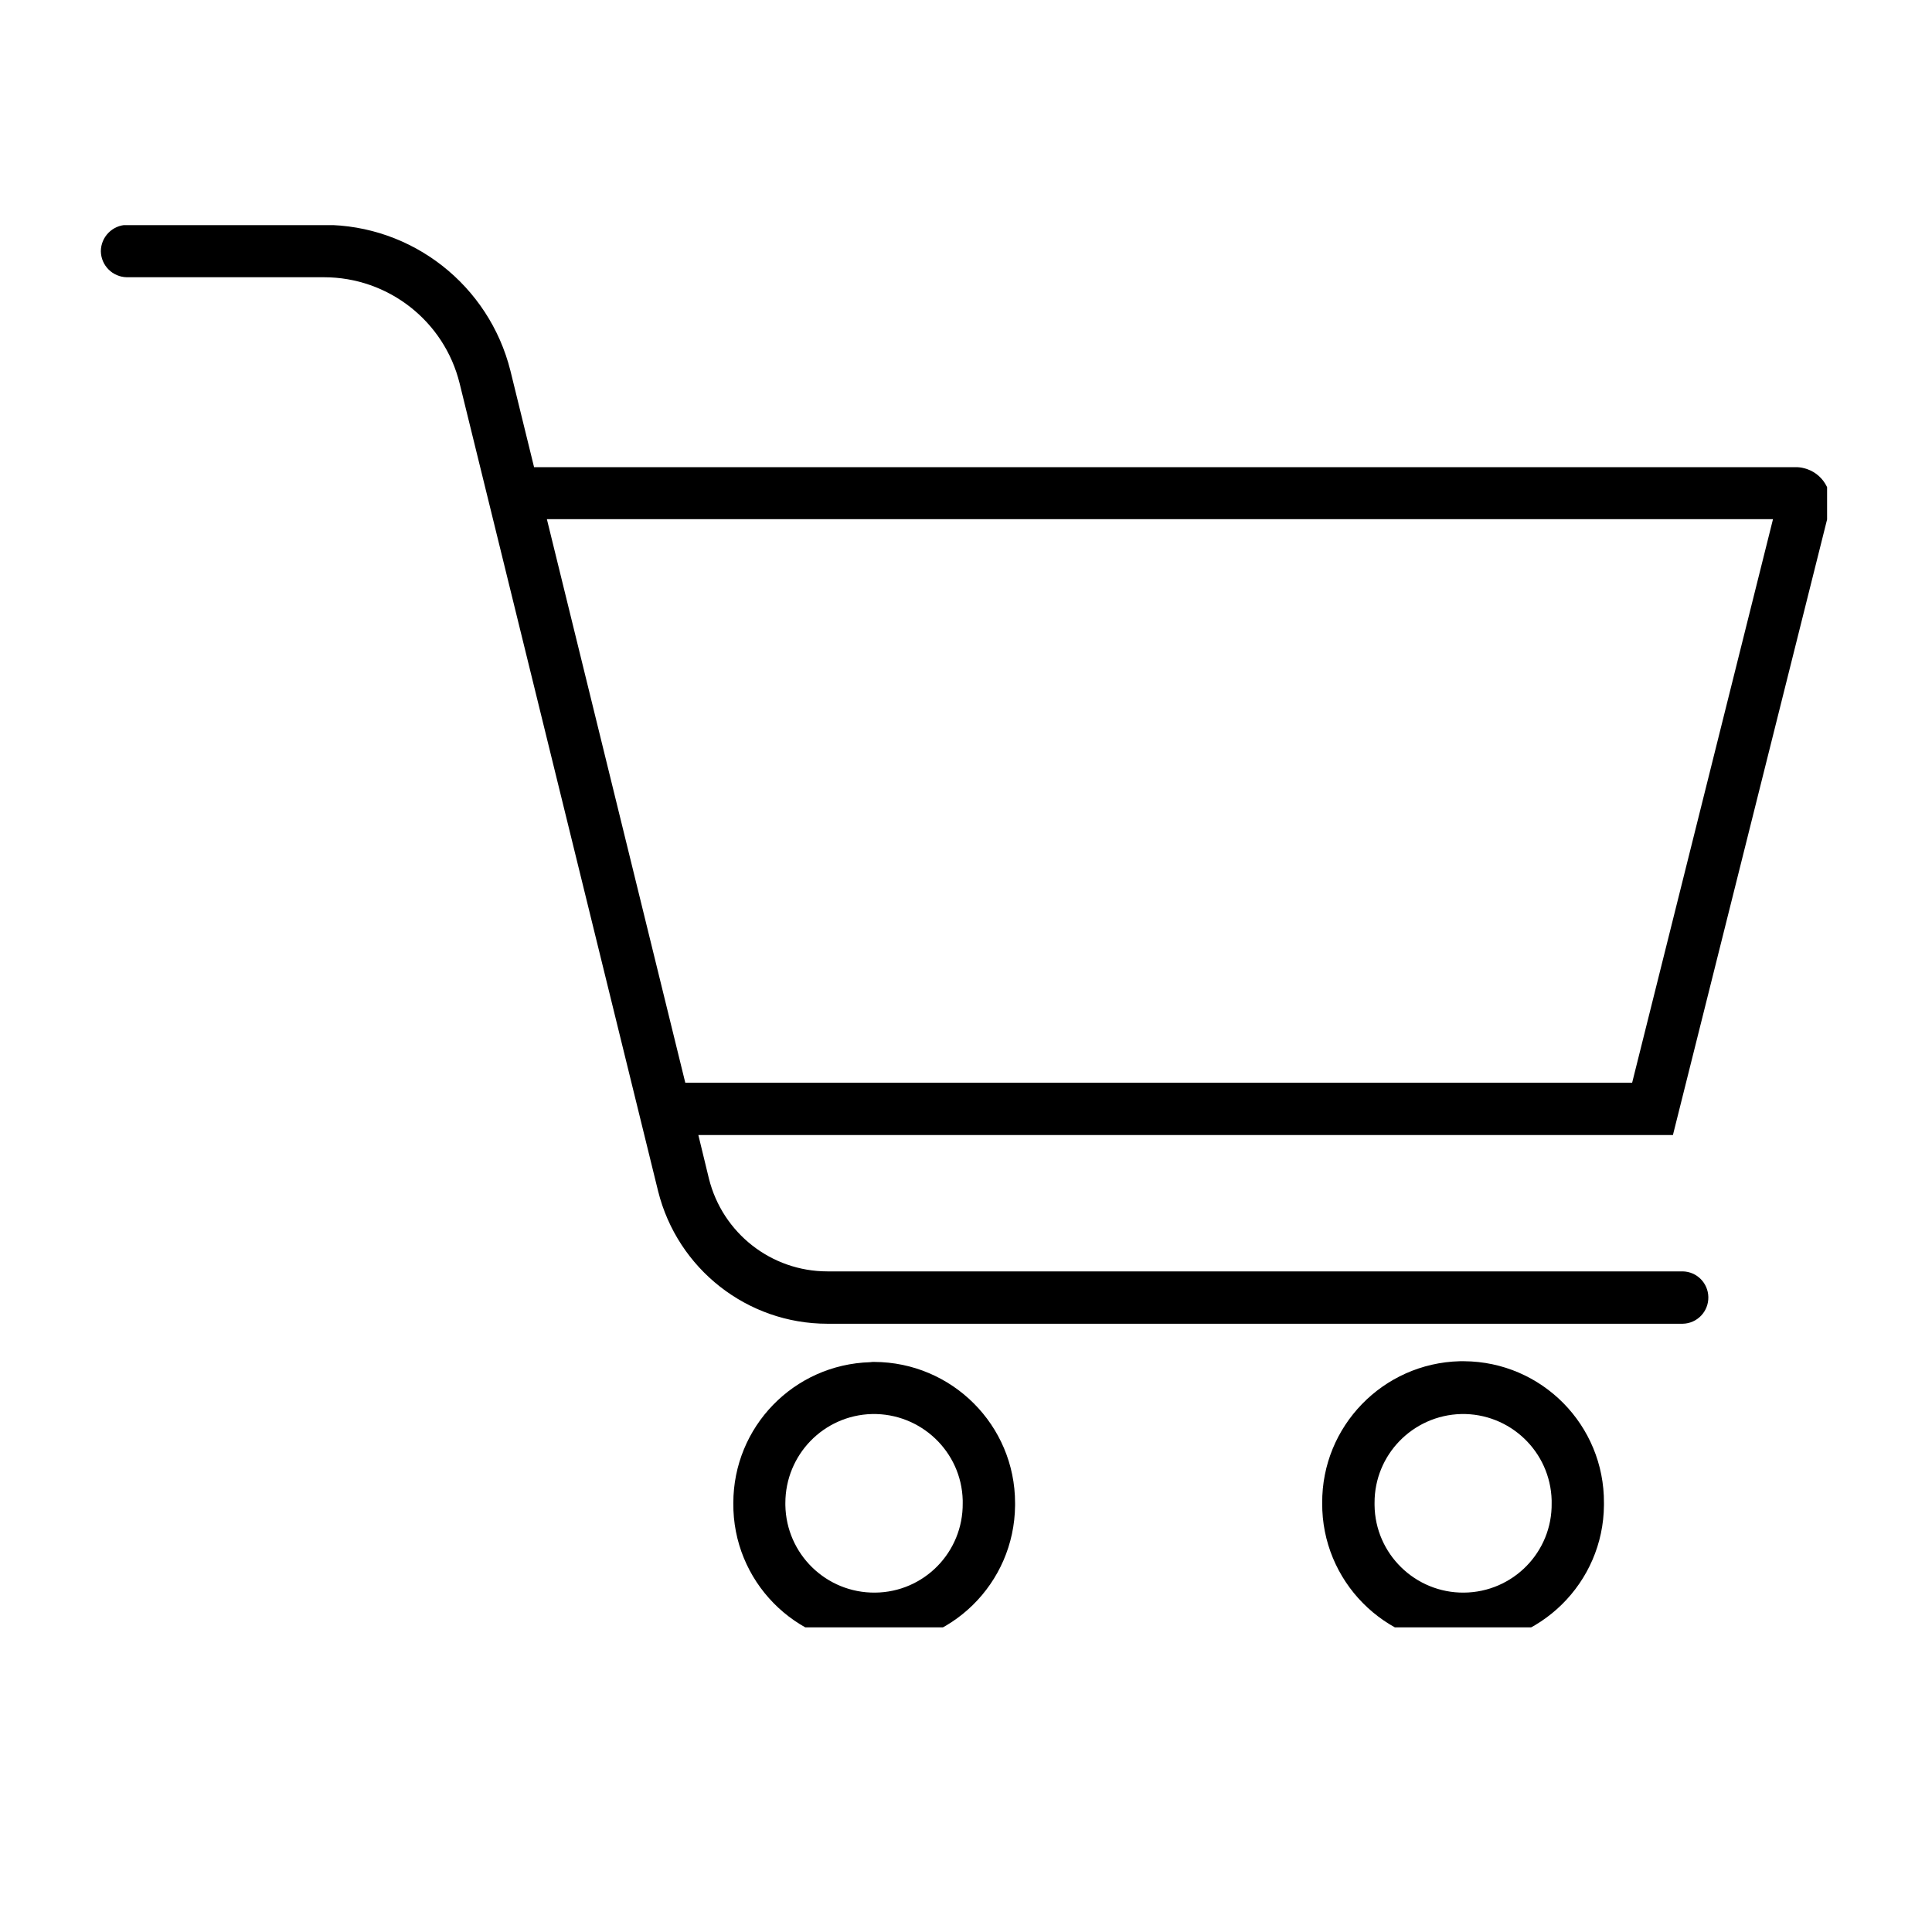 <svg xmlns="http://www.w3.org/2000/svg" xmlns:xlink="http://www.w3.org/1999/xlink" width="40" zoomAndPan="magnify" viewBox="0 0 30 30" height="40" preserveAspectRatio="xMidYMid meet" version="1.0"><defs><clipPath id="d9a10ccea5"><path d="M 11.332 21 L 16 21 L 16 25.27 L 11.332 25.27 Z M 11.332 21 " clip-rule="nonzero"/></clipPath><clipPath id="c81b131339"><path d="M 20.488 21 L 25 21 L 25 25.27 L 20.488 25.27 Z M 20.488 21 " clip-rule="nonzero"/></clipPath><clipPath id="e7d7f6c129"><path d="M 1.566 3.496 L 28.371 3.496 L 28.371 20.586 L 1.566 20.586 Z M 1.566 3.496 " clip-rule="nonzero"/></clipPath></defs><g clip-path="url(#d9a10ccea5)"><path fill="#000000" d="M 13.539 21.957 C 14.297 21.941 14.93 22.539 14.949 23.297 C 14.949 23.312 14.949 23.328 14.949 23.34 C 14.957 24.102 14.348 24.723 13.59 24.73 C 12.828 24.738 12.207 24.129 12.195 23.371 C 12.195 23.359 12.195 23.348 12.195 23.34 C 12.195 22.59 12.789 21.977 13.539 21.957 Z M 13.512 21.152 C 12.324 21.188 11.387 22.156 11.387 23.34 C 11.375 24.547 12.344 25.539 13.555 25.547 C 14.762 25.559 15.75 24.59 15.762 23.379 C 15.762 23.367 15.762 23.352 15.762 23.34 C 15.762 22.129 14.781 21.152 13.574 21.148 C 13.555 21.148 13.531 21.148 13.512 21.152 " fill-opacity="1" fill-rule="nonzero"/></g><g clip-path="url(#c81b131339)"><path fill="#000000" d="M 22.688 21.957 C 23.445 21.941 24.074 22.539 24.094 23.297 C 24.094 23.312 24.094 23.328 24.094 23.34 C 24.105 24.102 23.492 24.723 22.734 24.73 C 21.977 24.738 21.352 24.129 21.344 23.371 C 21.344 23.359 21.344 23.348 21.344 23.34 C 21.34 22.59 21.938 21.977 22.688 21.957 Z M 22.668 21.137 C 21.473 21.168 20.523 22.148 20.531 23.34 C 20.523 24.547 21.496 25.535 22.703 25.543 C 23.91 25.551 24.898 24.578 24.906 23.371 C 24.906 23.359 24.906 23.348 24.906 23.34 C 24.914 22.129 23.941 21.145 22.734 21.137 C 22.711 21.137 22.691 21.137 22.668 21.137 " fill-opacity="1" fill-rule="nonzero"/></g><g clip-path="url(#e7d7f6c129)"><path fill="#000000" d="M 8.492 8.062 L 27.531 8.062 L 25.344 16.812 L 10.641 16.812 Z M 1.969 3.492 C 1.746 3.496 1.566 3.68 1.566 3.902 C 1.57 4.125 1.75 4.301 1.969 4.305 L 5.031 4.305 C 6.027 4.305 6.898 4.984 7.137 5.953 L 10.219 18.496 C 10.52 19.703 11.602 20.555 12.848 20.555 L 26.129 20.555 C 26.352 20.551 26.531 20.367 26.527 20.141 C 26.523 19.922 26.348 19.746 26.129 19.742 L 12.848 19.742 C 11.977 19.742 11.219 19.148 11.008 18.301 L 10.844 17.625 L 25.977 17.625 L 28.406 7.926 C 28.477 7.633 28.301 7.34 28.012 7.27 C 27.969 7.258 27.926 7.254 27.883 7.254 L 8.293 7.254 L 7.926 5.758 C 7.594 4.43 6.402 3.492 5.031 3.492 L 1.969 3.492 " fill-opacity="1" fill-rule="nonzero"/></g></svg>